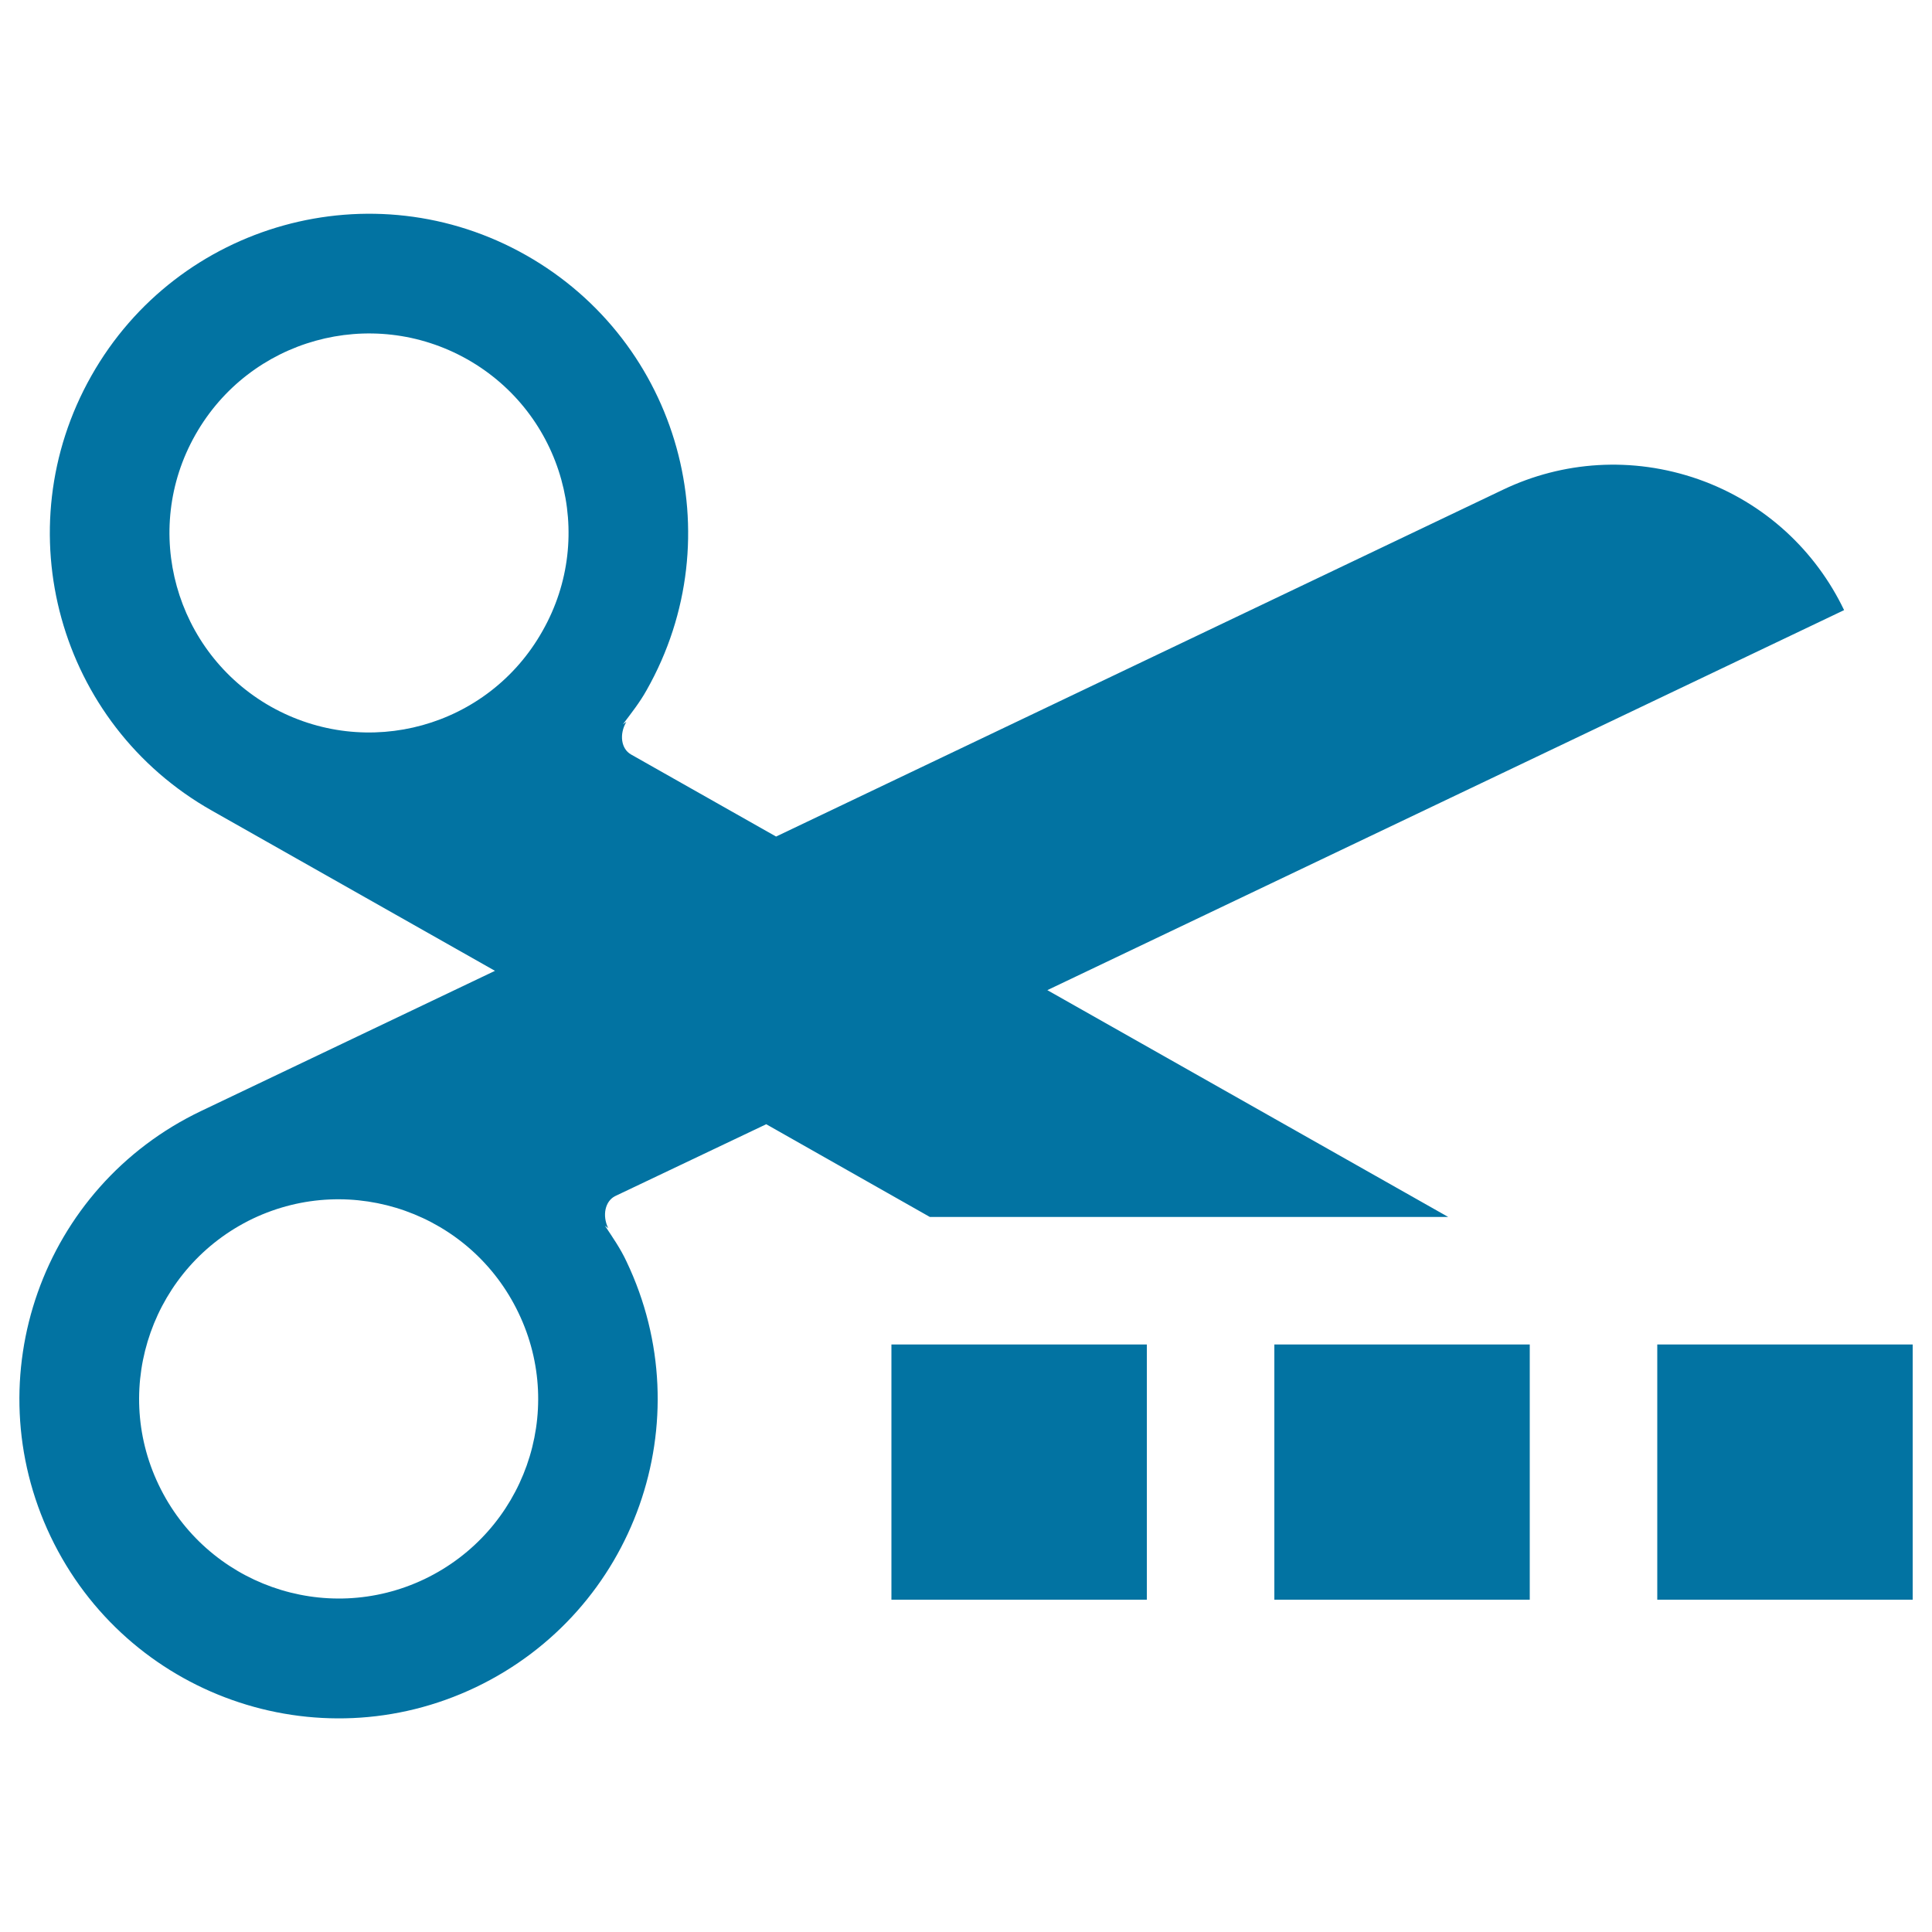 <svg xmlns="http://www.w3.org/2000/svg" viewBox="0 0 1000 1000" style="fill:#0273a2">
<title>Cut SVG icon</title>
<path d="M396.6,581.9l84.7,48h268.3L542.1,512.5l412.4-196.7c-14.6-30.5-40.8-55.5-75.3-67.7c-34.5-12.1-70.5-9.3-101.1,5.3L401.7,433l-75.1-42.5c-5.1-2.9-6.2-10.4-2.4-16.9l-1.8,1.3c4.3-5.7,8.8-11.4,12.3-17.7c45-79.5,17-180.1-62.4-225.1c-79.4-45-180.2-16.9-225,62.4c-45,79.5-17.1,180.2,62.4,225.1l146.5,82.9l-152,72.5c-82.5,39.3-117.3,137.9-78,220.3c39.3,82.3,137.8,117.3,220.1,78c82.5-39.5,117.2-138,78-220.3c-3.1-6.7-7.3-12.7-11.2-18.6l1.7,1.3c-3.2-6.6-1.6-14,3.6-16.6L396.6,581.9z M219.8,817.3c-51.5,24.6-113.1,2.7-137.7-48.8c-24.6-51.4-2.7-113,48.7-137.7c51.5-24.5,113-2.7,137.6,48.8C293.1,731.1,271.2,792.6,219.8,817.3z M280.8,326.6c-28,49.8-90.9,67.2-140.7,39.1c-49.5-28.1-67.1-91-39-140.6c28.1-49.7,91-67.2,140.8-39.1C291.5,214.1,309,277,280.8,326.6z"/><path d="M461.4,695.9h132.2V828H461.4V695.9L461.4,695.9z"/><path d="M659.6,695.9h132.2V828H659.6V695.9z"/><path d="M857.8,695.9H990V828H857.8V695.9z"/>
</svg>